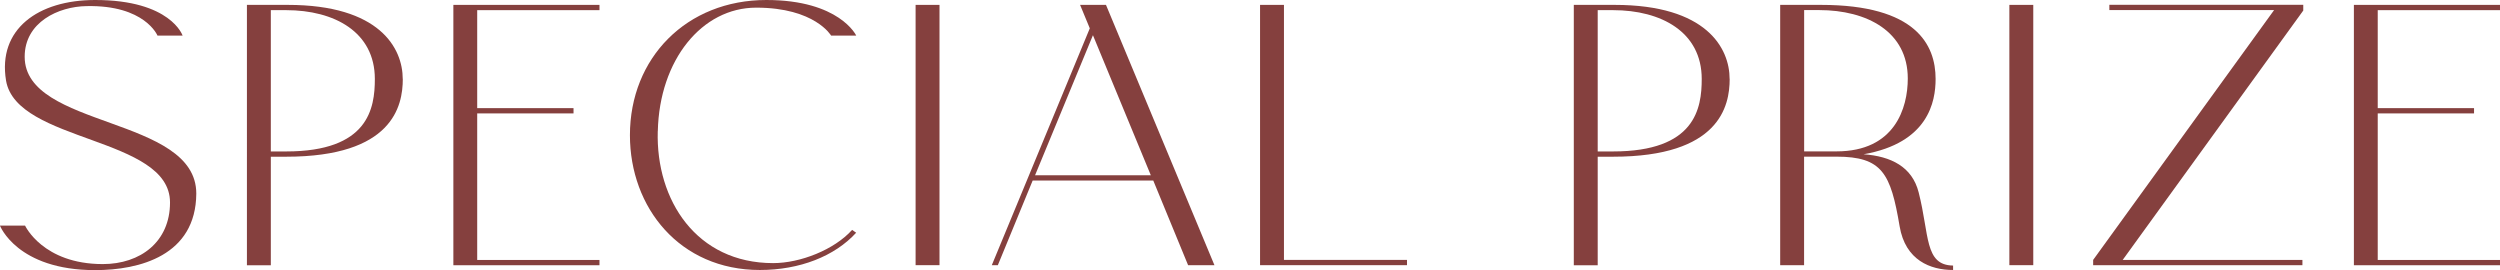 <?xml version="1.0" encoding="UTF-8"?><svg id="_レイヤー_2" xmlns="http://www.w3.org/2000/svg" viewBox="0 0 389.09 42.02"><defs><style>.cls-1{fill:#85403e;}</style></defs><g id="design"><path class="cls-1" d="M26.46,31.5C26.46,21.23,2.58,22.24.94,12.54-.38,4.54,5.92,0,14.81,0c11.78,0,13.61,5.54,13.61,5.54h-3.91S22.56.76,13.48.95c-4.41.06-9.64,2.52-9.64,7.88,0,11.21,26.71,9.2,26.71,21.3-.06,9.64-8.82,11.91-15.75,11.91-12.16,0-14.81-6.93-14.81-6.93h3.91s2.77,5.99,12.1,5.99c5.86,0,10.46-3.47,10.46-9.58Z"/><path class="cls-1" d="M62.69,12.29c0,4.22-1.58,12.1-18.15,12.1h-2.39v16.89h-3.72V.76h6.36c14.3,0,17.89,6.74,17.89,11.53ZM58.34,12.29c0-7.31-6.3-10.71-13.8-10.71h-2.39v21.99h2.39c12.79,0,13.8-6.68,13.8-11.28Z"/><path class="cls-1" d="M93.3.76v.82h-19.03v15.25h14.99v.82h-14.99v22.81h19.03v.82h-22.74V.76h22.74Z"/><path class="cls-1" d="M102.37,20.41c-.31,10.77,6.05,20.54,17.96,20.54,4.22,0,9.51-2.08,12.29-5.17l.63.44c-3.34,3.65-8.76,5.8-14.99,5.8-12.47,0-20.22-9.7-20.22-20.98,0-12.03,8.82-21.04,21.23-21.04,11.4,0,13.99,5.54,13.99,5.54h-3.91s-2.52-4.35-11.66-4.35c-8.44,0-15.06,8.13-15.31,19.22Z"/><path class="cls-1" d="M146.22.76v40.51h-3.72V.76h3.72Z"/><path class="cls-1" d="M179.49,28.1h-18.77l-5.42,13.17h-.94l15.25-36.86-1.51-3.65h4.03l16.88,40.51h-4.1l-5.42-13.17ZM179.11,27.28l-9.01-21.8-9.01,21.8h18.02Z"/><path class="cls-1" d="M199.83.76v39.69h19.15v.82h-22.87V.76h3.72Z"/><path class="cls-1" d="M269.2,12.29c0,4.22-1.58,12.1-18.15,12.1h-2.39v16.89h-3.72V.76h6.36c14.3,0,17.89,6.74,17.89,11.53ZM264.85,12.29c0-7.31-6.3-10.71-13.8-10.71h-2.39v21.99h2.39c12.79,0,13.8-6.68,13.8-11.28Z"/><path class="cls-1" d="M303.97,41.33v.69c-3.53,0-7.43-1.51-8.32-6.8-1.39-8.25-2.71-10.84-9.83-10.84h-5.04v16.89h-3.72V.76h6.36c14.81,0,17.83,6.24,17.83,11.53,0,3.53-1.13,9.95-11.21,11.72,4.28.31,7.56,1.95,8.57,5.92,1.7,6.62.88,11.34,5.36,11.4ZM285.83,23.56c9.07,0,11.09-6.74,11.09-11.34,0-7.31-6.36-10.65-13.8-10.65h-2.33v21.99h5.04Z"/><path class="cls-1" d="M316.45.76v40.51h-3.72V.76h3.72Z"/><path class="cls-1" d="M358.47,1.64l-28.1,38.81h27.97v.82h-32.57v-.82L353.93,1.57h-25.64v-.82h30.18v.88Z"/><path class="cls-1" d="M389.09.76v.82h-19.03v15.25h14.99v.82h-14.99v22.81h19.03v.82h-22.74V.76h22.74Z"/></g></svg>